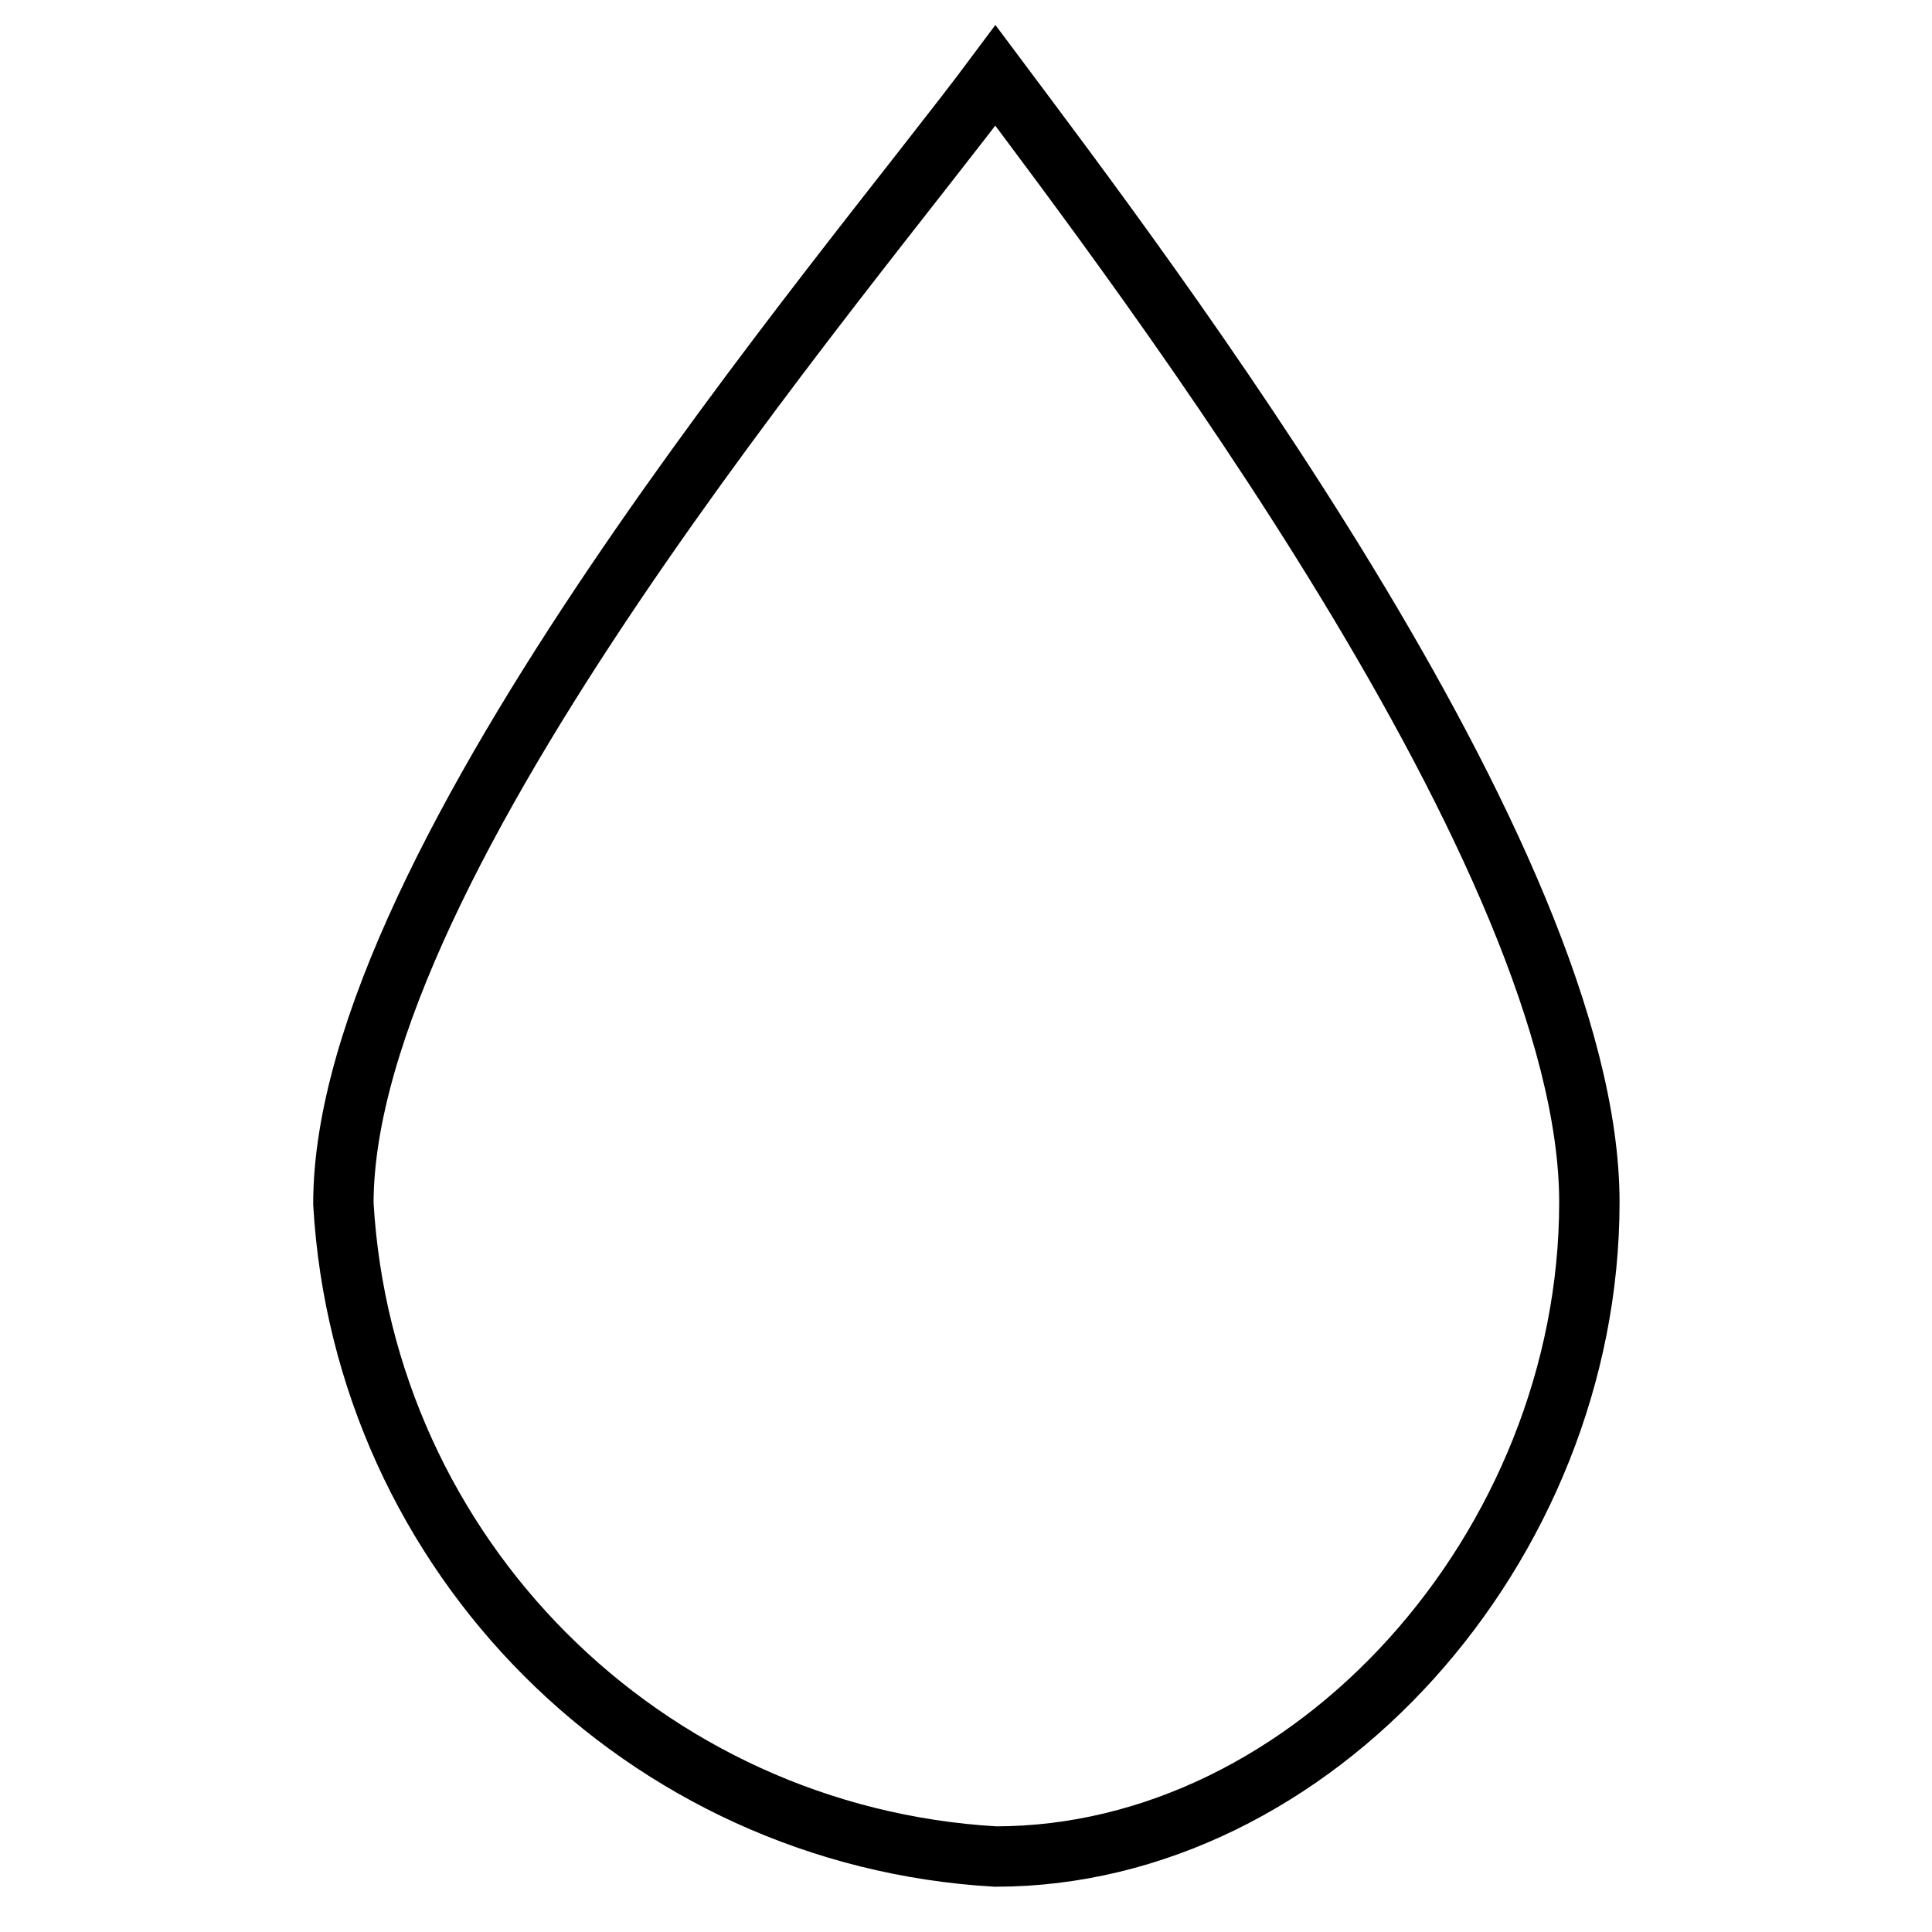 <?xml version="1.0" encoding="utf-8"?>
<!-- Svg Vector Icons : http://www.onlinewebfonts.com/icon -->
<!DOCTYPE svg PUBLIC "-//W3C//DTD SVG 1.1//EN" "http://www.w3.org/Graphics/SVG/1.1/DTD/svg11.dtd">
<svg version="1.1" xmlns="http://www.w3.org/2000/svg" xmlns:xlink="http://www.w3.org/1999/xlink" x="0px" y="0px" viewBox="0 0 256 256" enable-background="new 0 0 256 256" xml:space="preserve">
<g> <path stroke-width="8" fill-opacity="0" stroke="#000000"  d="M131.9,246c-46.6-2.7-83.7-39.9-86.4-86.5c0-45.6,66.9-123.3,86.4-149.5c19.5,26.1,78.7,103.7,78.7,149.3 S174,246,131.9,246z"/></g>
</svg>